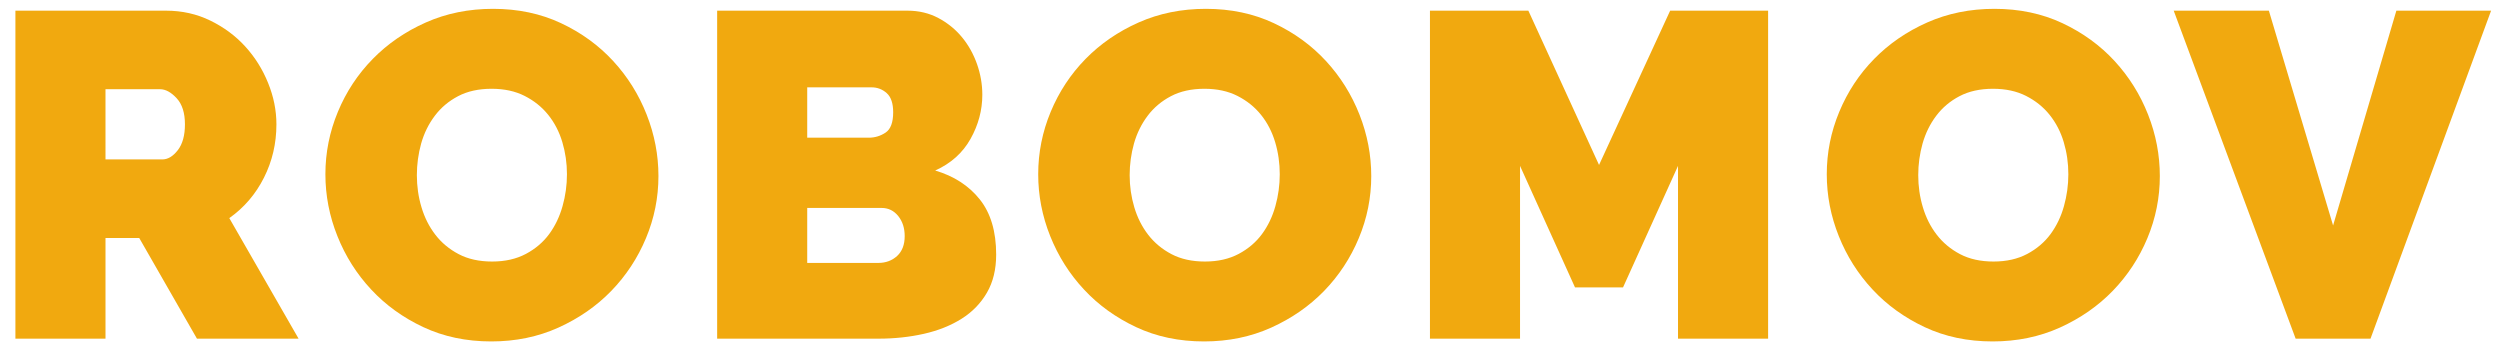 <?xml version="1.0" encoding="utf-8"?>
<!-- Generator: Adobe Illustrator 16.0.0, SVG Export Plug-In . SVG Version: 6.00 Build 0)  -->
<!DOCTYPE svg PUBLIC "-//W3C//DTD SVG 1.1//EN" "http://www.w3.org/Graphics/SVG/1.1/DTD/svg11.dtd">
<svg version="1.1" id="Capa_1" xmlns="http://www.w3.org/2000/svg" xmlns:xlink="http://www.w3.org/1999/xlink" x="0px" y="0px"
	 width="324.441px" height="44.455px" viewBox="0 0 324.441 44.455" enable-background="new 0 0 324.441 44.455"
	 xml:space="preserve">
<g enable-background="new    ">
	<path fill="#F1A90F" d="M2,43.95V1.385h19.544c2.08,0,3.997,0.43,5.756,1.29c1.762,0.861,3.271,1.979,4.525,3.357
		c1.26,1.379,2.25,2.959,2.969,4.738c0.723,1.779,1.079,3.566,1.079,5.365c0,2.478-0.539,4.787-1.618,6.925
		c-1.079,2.141-2.575,3.889-4.497,5.246l8.993,15.648H25.562l-7.494-13.07h-4.377v13.07H2V43.95z M13.691,20.689h7.375
		c0.72,0,1.388-0.399,2.007-1.199c0.62-0.799,0.928-1.917,0.928-3.357c0-1.477-0.356-2.609-1.079-3.388
		c-0.719-0.779-1.438-1.168-2.155-1.168H13.69L13.691,20.689L13.691,20.689z"/>
	<path fill="#F1A90F" d="M63.751,44.31c-3.235,0-6.176-0.619-8.813-1.856c-2.641-1.239-4.896-2.867-6.774-4.89
		c-1.879-2.016-3.337-4.32-4.376-6.922c-1.041-2.598-1.559-5.274-1.559-8.033c0-2.798,0.54-5.496,1.618-8.093
		c1.076-2.598,2.588-4.887,4.524-6.864c1.938-1.979,4.236-3.558,6.896-4.738c2.655-1.179,5.563-1.768,8.723-1.768
		c3.237,0,6.175,0.621,8.813,1.858c2.638,1.24,4.896,2.878,6.772,4.916c1.878,2.039,3.328,4.358,4.347,6.955
		c1.021,2.598,1.528,5.256,1.528,7.974c0,2.797-0.54,5.484-1.62,8.063c-1.079,2.58-2.577,4.856-4.497,6.837
		c-1.918,1.977-4.206,3.563-6.861,4.764C69.816,43.714,66.907,44.31,63.751,44.31z M54.099,22.728c0,1.439,0.196,2.828,0.599,4.166
		c0.399,1.34,0.999,2.529,1.799,3.567c0.799,1.04,1.81,1.88,3.026,2.519c1.219,0.642,2.667,0.961,4.347,0.961
		c1.678,0,3.137-0.332,4.376-0.989c1.238-0.659,2.249-1.521,3.026-2.576c0.775-1.062,1.356-2.271,1.735-3.628
		c0.383-1.361,0.57-2.74,0.57-4.137c0-1.438-0.2-2.827-0.6-4.167c-0.399-1.339-1.011-2.517-1.829-3.537
		c-0.82-1.021-1.839-1.837-3.061-2.458c-1.221-0.619-2.646-0.928-4.285-0.928c-1.682,0-3.132,0.319-4.35,0.959
		c-1.22,0.639-2.229,1.489-3.024,2.547c-0.803,1.061-1.391,2.259-1.771,3.597C54.287,19.96,54.099,21.329,54.099,22.728z"/>
	<path fill="#F1A90F" d="M129.279,33.037c0,1.919-0.399,3.569-1.2,4.946c-0.801,1.379-1.896,2.51-3.297,3.389
		s-3.027,1.529-4.885,1.949c-1.858,0.419-3.828,0.629-5.904,0.629H93.069V1.385h24.701c1.476,0,2.813,0.319,4.016,0.959
		c1.199,0.639,2.218,1.47,3.061,2.489c0.839,1.02,1.485,2.179,1.944,3.476c0.458,1.301,0.691,2.63,0.691,3.988
		c0,1.999-0.511,3.908-1.529,5.725c-1.019,1.82-2.549,3.189-4.587,4.107c2.438,0.72,4.366,1.97,5.787,3.749
		C128.568,27.653,129.279,30.04,129.279,33.037z M104.758,11.335v6.535h7.977c0.799,0,1.524-0.219,2.188-0.66
		c0.66-0.438,0.99-1.318,0.99-2.637c0-1.159-0.279-1.988-0.839-2.489c-0.559-0.499-1.219-0.75-1.979-0.75L104.758,11.335
		L104.758,11.335z M117.408,30.642c0-1.039-0.28-1.908-0.839-2.605c-0.563-0.697-1.279-1.051-2.159-1.051h-9.652v7.135h9.233
		c0.958,0,1.766-0.301,2.426-0.896C117.078,32.62,117.408,31.76,117.408,30.642z"/>
	<path fill="#F1A90F" d="M156.257,44.31c-3.234,0-6.175-0.619-8.813-1.856c-2.637-1.239-4.896-2.867-6.774-4.89
		c-1.879-2.016-3.337-4.32-4.377-6.922c-1.04-2.598-1.558-5.274-1.558-8.033c0-2.798,0.54-5.496,1.618-8.093
		c1.08-2.598,2.588-4.887,4.523-6.864c1.938-1.979,4.236-3.558,6.896-4.738c2.658-1.179,5.563-1.768,8.724-1.768
		c3.238,0,6.177,0.621,8.814,1.858c2.637,1.24,4.895,2.878,6.771,4.916c1.878,2.039,3.327,4.358,4.349,6.955
		c1.021,2.598,1.526,5.256,1.526,7.974c0,2.797-0.54,5.484-1.618,8.063c-1.078,2.58-2.577,4.856-4.494,6.837
		c-1.922,1.977-4.206,3.563-6.864,4.764C162.32,43.712,159.414,44.31,156.257,44.31z M146.603,22.728c0,1.439,0.201,2.828,0.6,4.166
		c0.398,1.34,0.999,2.529,1.798,3.567c0.804,1.04,1.812,1.88,3.028,2.519c1.219,0.642,2.667,0.961,4.345,0.961
		c1.681,0,3.141-0.332,4.377-0.989c1.238-0.659,2.249-1.521,3.026-2.576c0.78-1.062,1.36-2.271,1.738-3.628
		c0.381-1.361,0.567-2.74,0.567-4.137c0-1.438-0.196-2.827-0.598-4.167c-0.401-1.339-1.011-2.517-1.829-3.537
		c-0.819-1.021-1.839-1.837-3.058-2.458c-1.223-0.619-2.648-0.928-4.287-0.928c-1.68,0-3.127,0.319-4.347,0.959
		c-1.221,0.639-2.229,1.489-3.027,2.547c-0.799,1.061-1.391,2.259-1.771,3.597C146.793,19.96,146.603,21.329,146.603,22.728z"/>
	<path fill="#F1A90F" d="M217.766,43.95V21.529l-7.135,15.769h-6.232l-7.134-15.769V43.95h-11.691V1.385h12.771l9.173,20.024
		l9.229-20.024h12.712V43.95H217.766z"/>
	<path fill="#F1A90F" d="M258.594,44.31c-3.24,0-6.181-0.619-8.814-1.856c-2.635-1.239-4.896-2.867-6.772-4.89
		c-1.878-2.016-3.339-4.32-4.377-6.922c-1.04-2.598-1.559-5.274-1.559-8.033c0-2.798,0.538-5.496,1.618-8.093
		c1.081-2.598,2.587-4.887,4.525-6.864c1.938-1.979,4.235-3.558,6.896-4.738c2.658-1.179,5.563-1.768,8.725-1.768
		c3.236,0,6.173,0.621,8.813,1.858c2.637,1.24,4.896,2.878,6.774,4.916c1.876,2.039,3.327,4.358,4.347,6.955
		c1.021,2.598,1.525,5.256,1.525,7.974c0,2.797-0.539,5.484-1.616,8.063c-1.079,2.58-2.579,4.856-4.496,6.837
		c-1.918,1.977-4.206,3.563-6.861,4.764C264.659,43.712,261.751,44.31,258.594,44.31z M248.942,22.728
		c0,1.439,0.198,2.828,0.6,4.166c0.399,1.34,0.997,2.529,1.8,3.567c0.803,1.04,1.81,1.88,3.025,2.519
		c1.22,0.642,2.669,0.961,4.348,0.961c1.683,0,3.138-0.332,4.377-0.989c1.237-0.659,2.246-1.521,3.024-2.576
		c0.778-1.062,1.362-2.271,1.738-3.628c0.38-1.361,0.569-2.74,0.569-4.137c0-1.438-0.197-2.827-0.598-4.167
		c-0.398-1.339-1.013-2.517-1.829-3.537c-0.816-1.021-1.84-1.837-3.058-2.458c-1.222-0.619-2.648-0.928-4.288-0.928
		c-1.678,0-3.127,0.319-4.348,0.959c-1.222,0.639-2.229,1.489-3.026,2.547c-0.802,1.061-1.388,2.259-1.771,3.597
		C249.131,19.96,248.942,21.329,248.942,22.728z"/>
	<path fill="#F1A90F" d="M294.445,1.385l8.335,27.878l8.212-27.878h12.293L307.636,43.95h-9.716L282.096,1.385H294.445z"/>
</g>
</svg>
